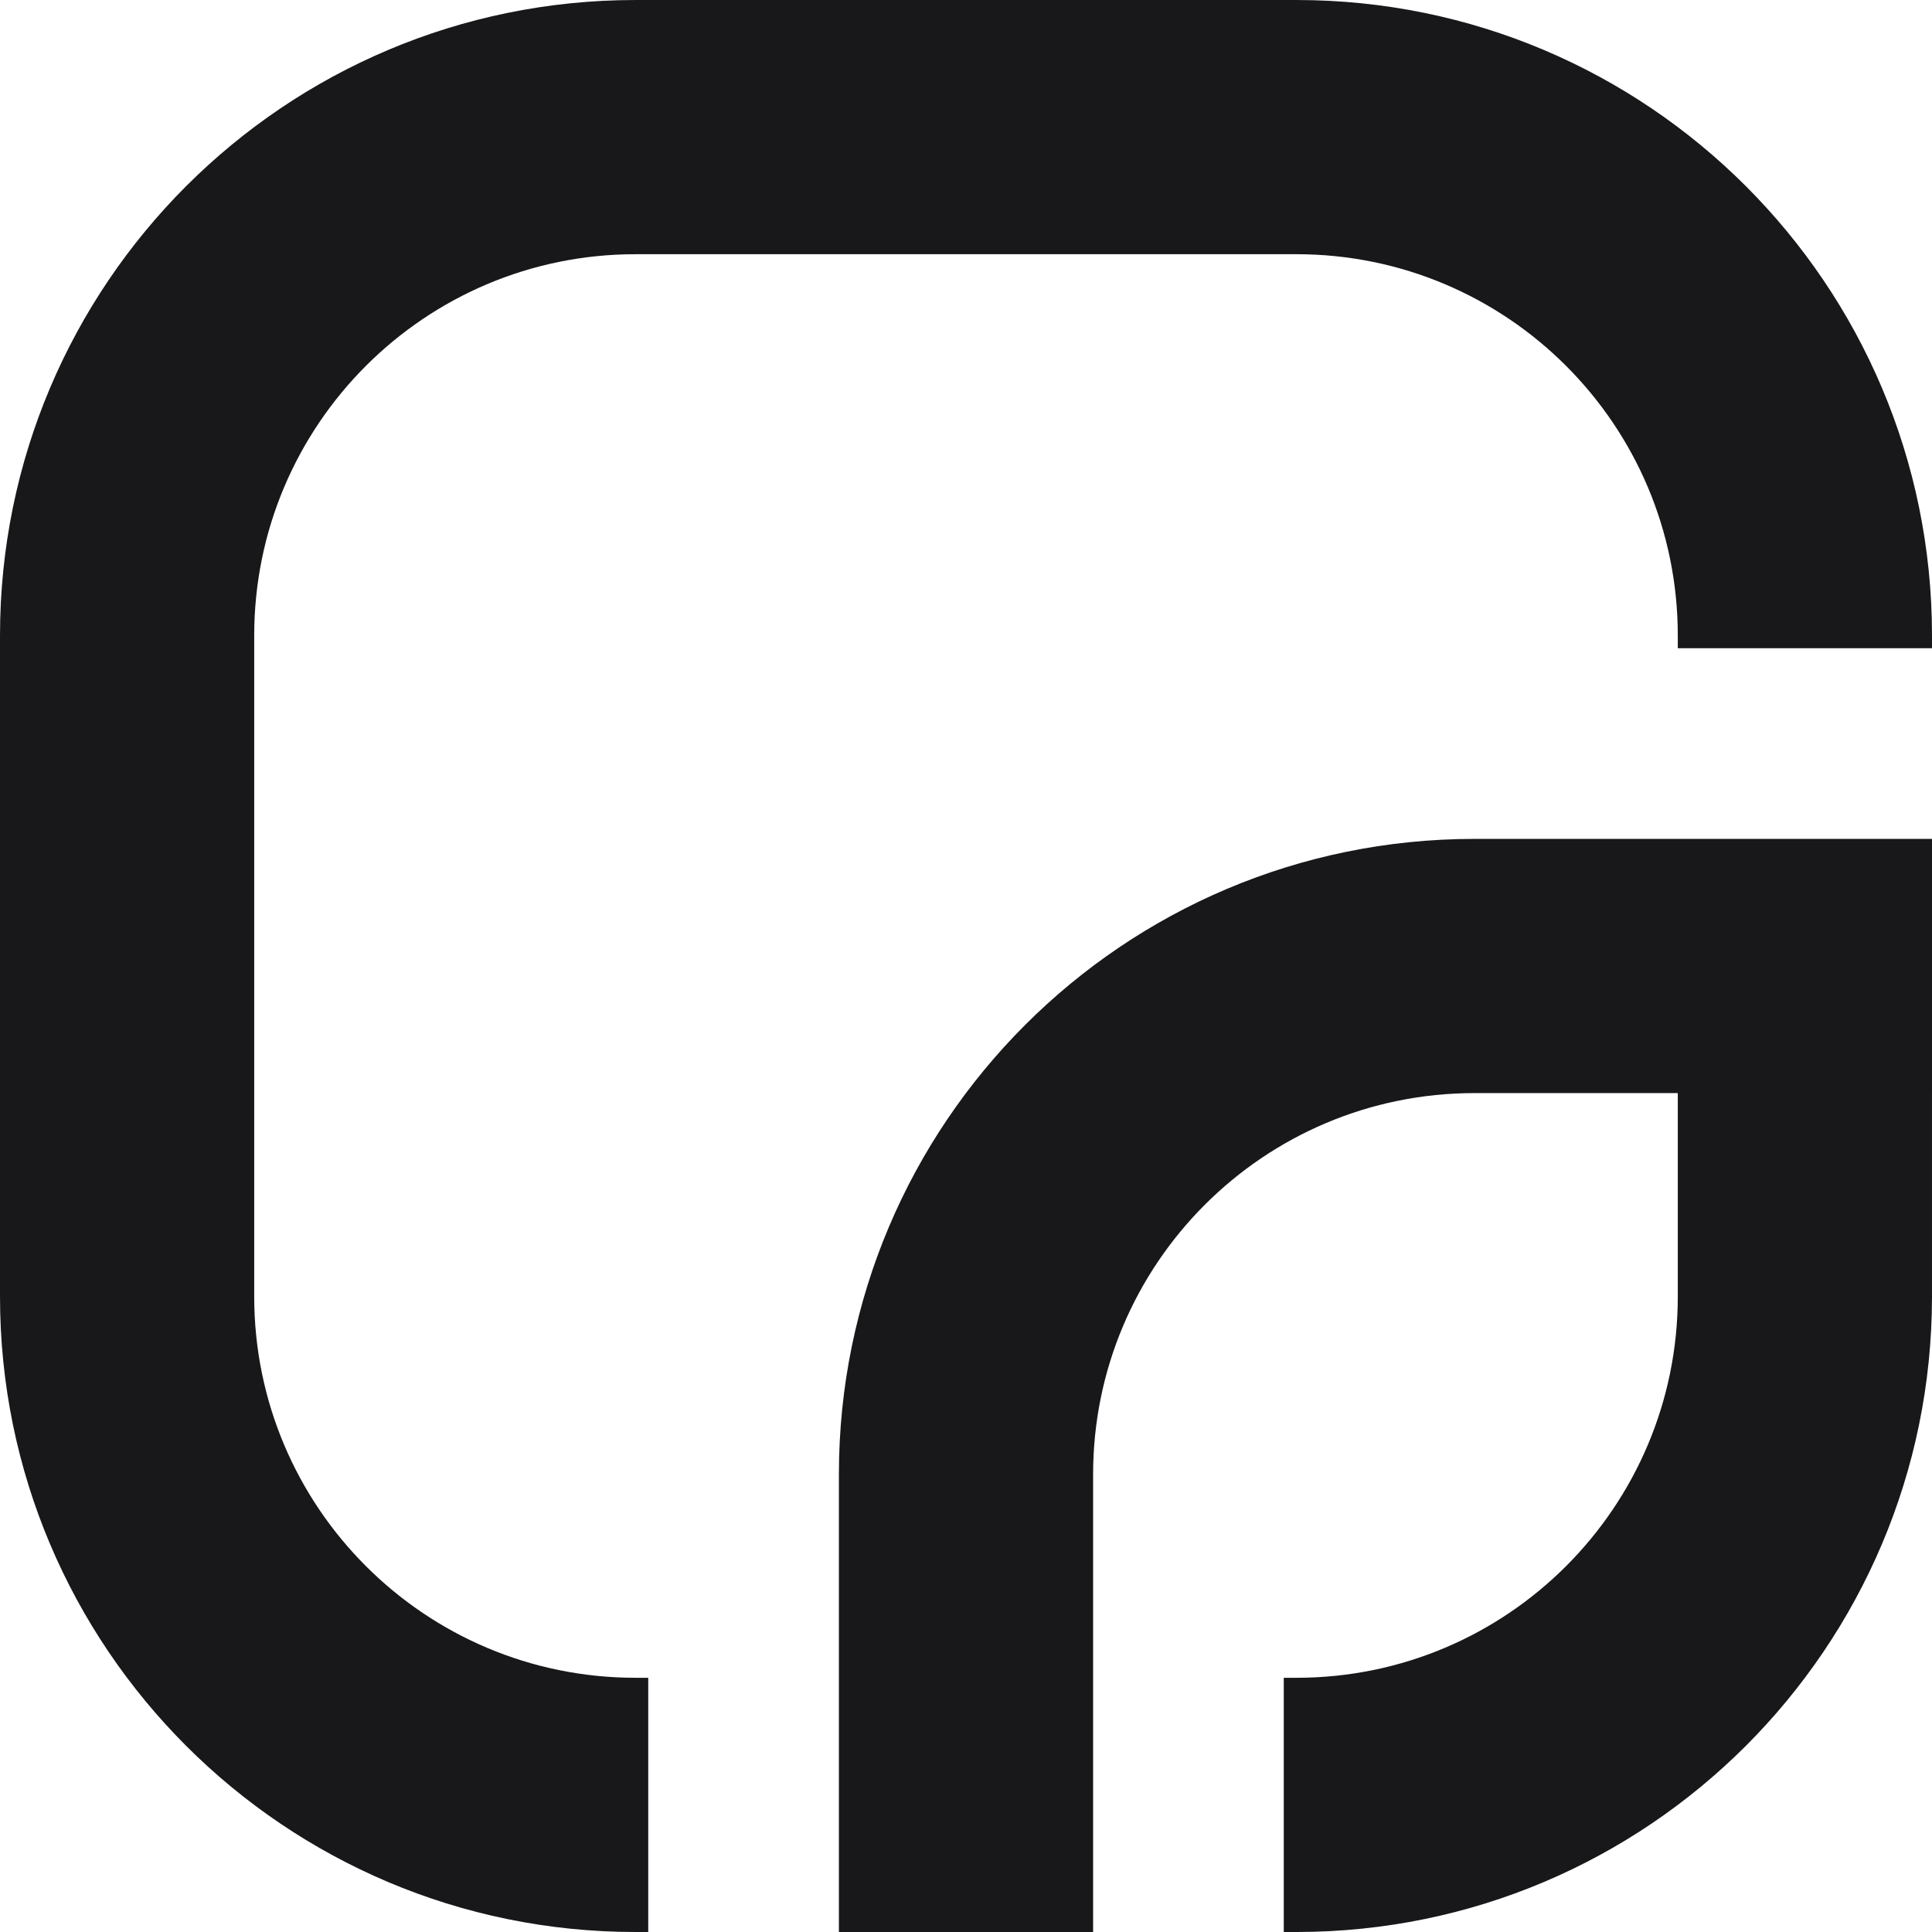 <svg viewBox="0 0 760 760" xmlns="http://www.w3.org/2000/svg" fill="#18181be6">
    <path d="m760 430v-100h-180c-138.07 0-250 111.93-250 250v180h100v-180c0-82.843 67.157-150 150-150h80v80c0 82.843-67.157 150-150 150h-5v100h5 0.177c137.94-0.095 249.75-111.92 249.82-249.86v-0.135-80zm-505 330v-100h-5c-82.843 0-150-67.157-150-150v-260c0-82.843 67.157-150 150-150h260c82.843 0 150 67.157 150 150v5h100v-5-0.177c-0.095-137.99-111.99-249.82-250-249.82h-260c-138.07 0-250 111.93-250 250v260c0 138.07 111.93 250 250 250h5z" />
</svg>